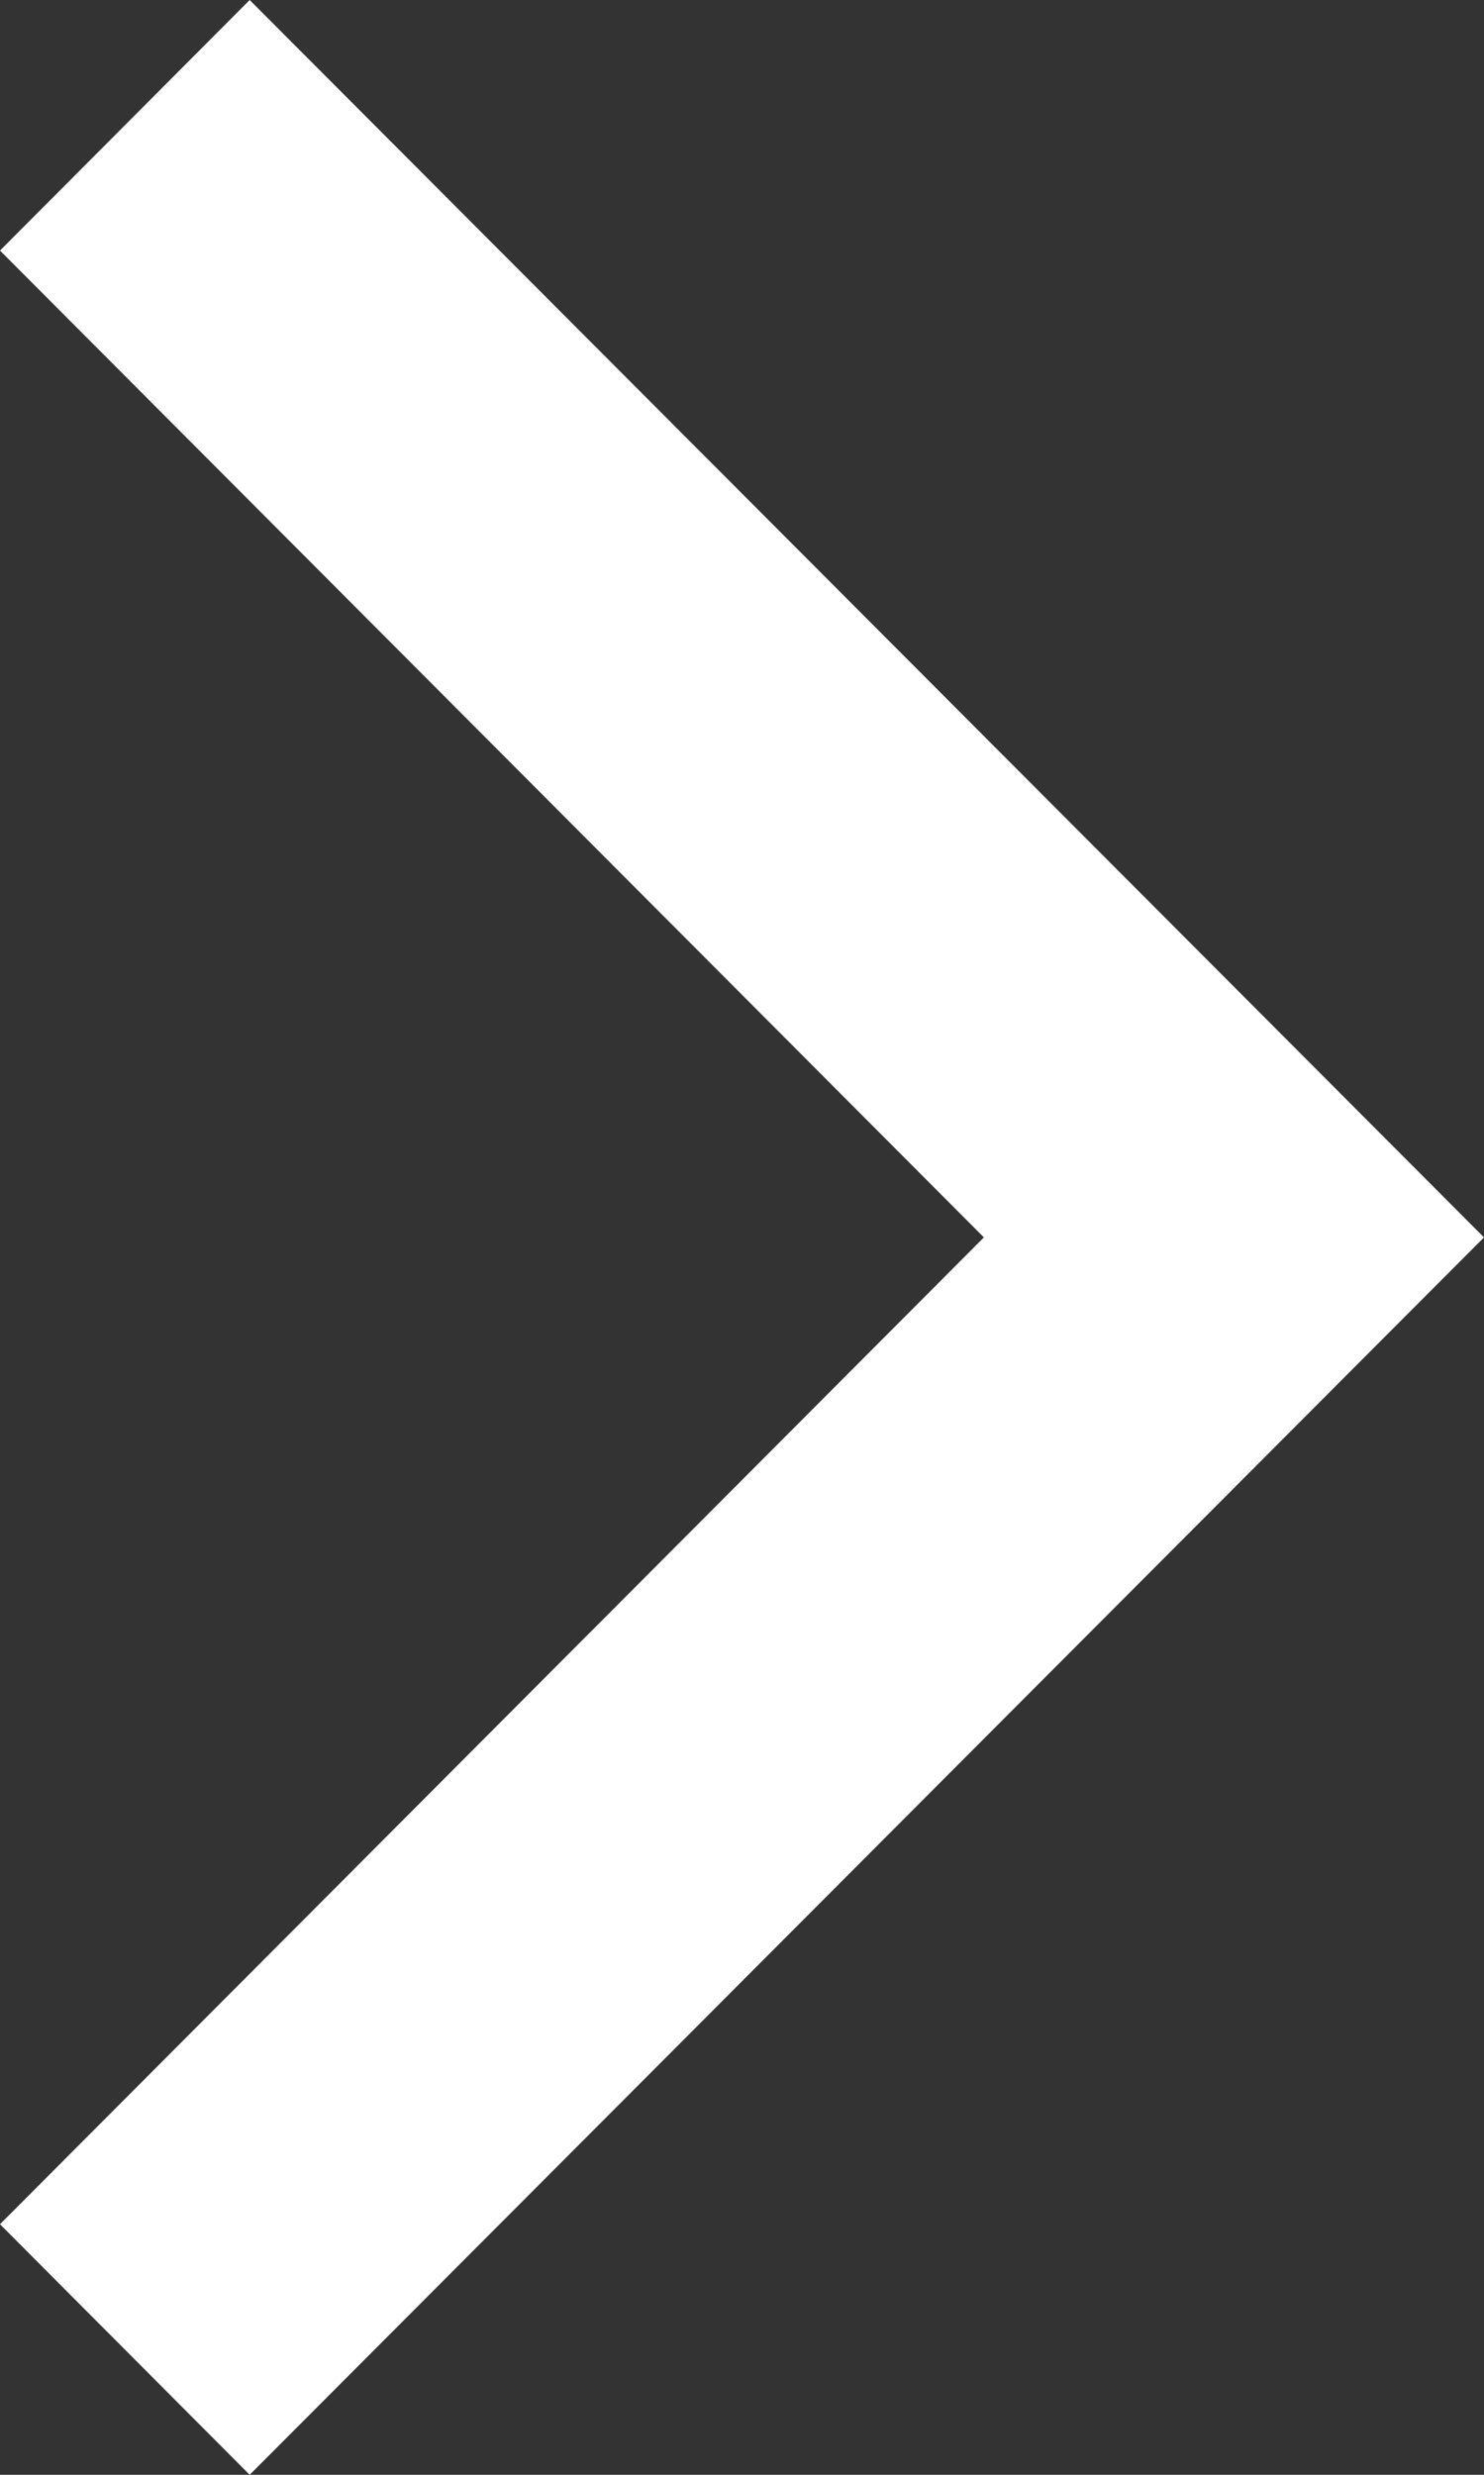 <svg width="24" height="40" viewBox="0 0 24 40" version="1.1" xmlns="http://www.w3.org/2000/svg" xmlns:xlink="http://www.w3.org/1999/xlink">
<rect x="0" y="0" width="24" height="40" fill="#333333" stroke="none"/>
<title>arrowright</title>
<desc>Created using Figma</desc>
<g id="Canvas" transform="translate(353 331)">
<g id="arrowright">
<g id="Vector">
<use xlink:href="#path0_fill" transform="matrix(-1 0 0 1 -329 -331)" fill="#FFFFFF"/>
</g>
</g>
</g>
<defs>
<path id="path0_fill" d="M 24 4.05L 19.962 0L 0 20L 19.962 40L 24 35.95L 8.088 20L 24 4.05Z"/>
</defs>
</svg>
